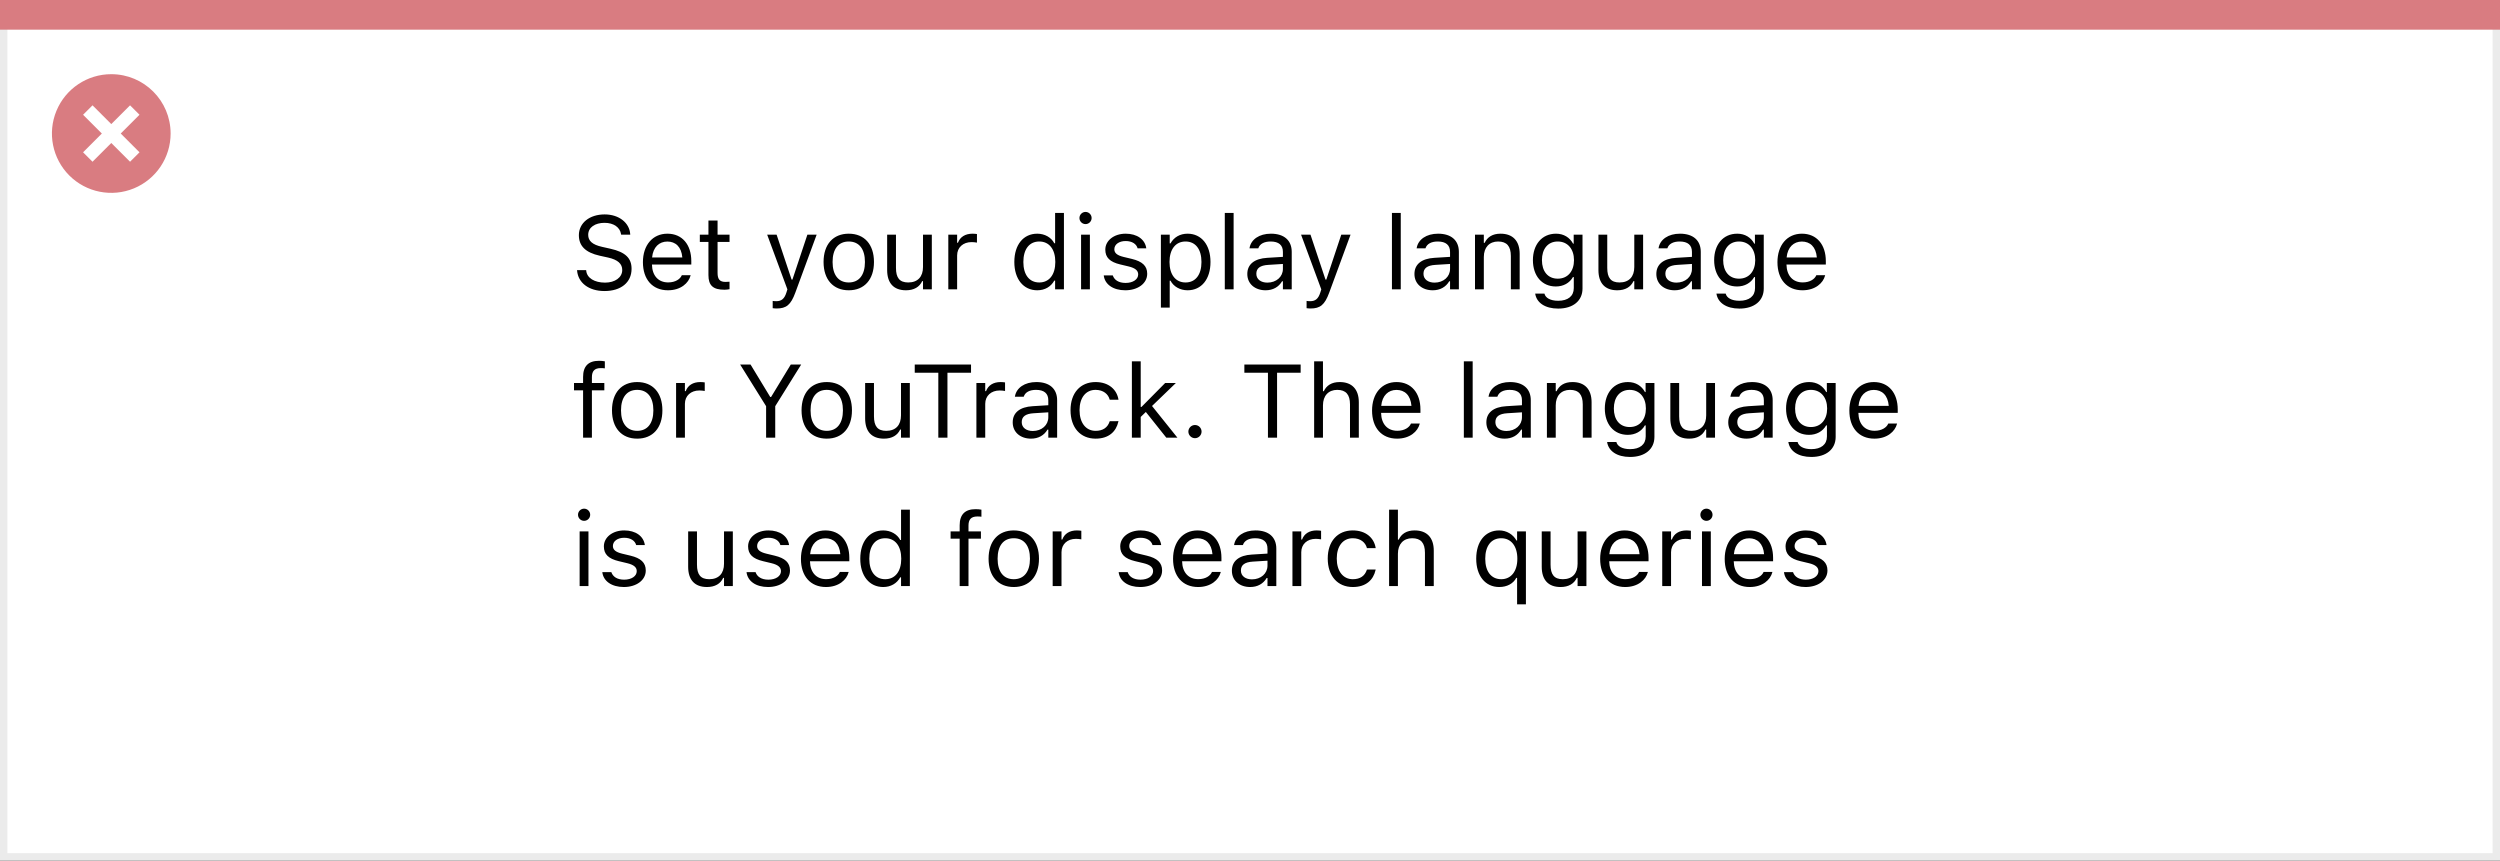 <svg width="337" height="116" viewBox="0 0 337 116" fill="none" xmlns="http://www.w3.org/2000/svg">
<rect x="0" y="0" width="337" height="116" fill="#333333" stroke="none"/>
<rect x="0.5" y="0.5" width="336" height="115" fill="white" stroke="#EBEBEB"/>
<path d="M0 0H337V4H0V0Z" fill="#D97C81"/>
<path d="M15.002 10C11.766 9.999 8.849 11.947 7.61 14.936C6.371 17.925 7.055 21.366 9.342 23.655C11.63 25.943 15.071 26.628 18.06 25.39C21.05 24.152 22.999 21.235 22.999 17.999C23 13.582 19.419 10.001 15.002 10ZM18.805 20.53L17.532 21.803L15.002 19.274L12.472 21.803L11.199 20.53L13.729 18L11.199 15.47L12.472 14.197L15.002 16.727L17.532 14.197L18.805 15.47L16.275 18L18.805 20.53Z" fill="#D97C81"/>
<path d="M81.491 39.232C83.692 39.232 85.135 38.084 85.135 36.238V36.231C85.135 34.81 84.321 33.982 82.264 33.524L81.17 33.278C79.83 32.984 79.29 32.451 79.29 31.665V31.658C79.29 30.626 80.24 30.045 81.471 30.038C82.756 30.031 83.576 30.674 83.713 31.542L83.727 31.631H84.957L84.95 31.535C84.848 30.065 83.474 28.903 81.505 28.903C79.468 28.903 78.039 30.059 78.032 31.692V31.699C78.032 33.128 78.887 34.037 80.862 34.475L81.956 34.714C83.31 35.015 83.877 35.575 83.877 36.395V36.402C83.877 37.407 82.899 38.098 81.56 38.098C80.138 38.098 79.112 37.476 79.023 36.491L79.017 36.416H77.786L77.793 36.491C77.936 38.098 79.331 39.232 81.491 39.232ZM90.043 39.13C91.779 39.13 92.832 38.145 93.085 37.148L93.099 37.093H91.909L91.882 37.154C91.684 37.599 91.068 38.07 90.07 38.07C88.758 38.07 87.917 37.182 87.883 35.657H93.188V35.192C93.188 32.991 91.971 31.501 89.968 31.501C87.965 31.501 86.666 33.06 86.666 35.336V35.343C86.666 37.653 87.938 39.13 90.043 39.13ZM89.961 32.56C91.048 32.56 91.855 33.251 91.978 34.707H87.903C88.033 33.306 88.867 32.56 89.961 32.56ZM97.651 39.055C97.884 39.055 98.109 39.027 98.342 38.986V37.975C98.123 37.995 98.007 38.002 97.795 38.002C97.029 38.002 96.728 37.653 96.728 36.785V32.615H98.342V31.631H96.728V29.724H95.498V31.631H94.336V32.615H95.498V37.086C95.498 38.494 96.134 39.055 97.651 39.055ZM104.686 41.584C105.991 41.584 106.6 41.105 107.208 39.451L110.086 31.631H108.835L106.818 37.694H106.709L104.686 31.631H103.414L106.142 39.007L106.005 39.444C105.738 40.292 105.328 40.6 104.651 40.6C104.487 40.6 104.303 40.593 104.159 40.565V41.543C104.323 41.57 104.528 41.584 104.686 41.584ZM114.413 39.13C116.512 39.13 117.811 37.681 117.811 35.322V35.309C117.811 32.943 116.512 31.501 114.413 31.501C112.314 31.501 111.016 32.943 111.016 35.309V35.322C111.016 37.681 112.314 39.13 114.413 39.13ZM114.413 38.077C113.019 38.077 112.232 37.059 112.232 35.322V35.309C112.232 33.565 113.019 32.554 114.413 32.554C115.808 32.554 116.594 33.565 116.594 35.309V35.322C116.594 37.059 115.808 38.077 114.413 38.077ZM122.124 39.13C123.204 39.13 123.949 38.685 124.312 37.899H124.421V39H125.61V31.631H124.421V35.992C124.421 37.284 123.73 38.077 122.432 38.077C121.256 38.077 120.777 37.441 120.777 36.115V31.631H119.588V36.402C119.588 38.145 120.449 39.13 122.124 39.13ZM127.832 39H129.021V34.434C129.021 33.353 129.828 32.636 130.963 32.636C131.223 32.636 131.448 32.663 131.694 32.704V31.549C131.578 31.528 131.325 31.501 131.1 31.501C130.102 31.501 129.411 31.952 129.131 32.725H129.021V31.631H127.832V39ZM139.822 39.13C140.848 39.13 141.668 38.645 142.119 37.824H142.229V39H143.418V28.705H142.229V32.793H142.119C141.716 32.007 140.834 31.501 139.822 31.501C137.949 31.501 136.732 32.998 136.732 35.309V35.322C136.732 37.619 137.956 39.13 139.822 39.13ZM140.096 38.077C138.749 38.077 137.949 37.038 137.949 35.322V35.309C137.949 33.593 138.749 32.554 140.096 32.554C141.436 32.554 142.256 33.606 142.256 35.309V35.322C142.256 37.024 141.436 38.077 140.096 38.077ZM146.33 30.209C146.781 30.209 147.15 29.84 147.15 29.389C147.15 28.938 146.781 28.568 146.33 28.568C145.879 28.568 145.51 28.938 145.51 29.389C145.51 29.84 145.879 30.209 146.33 30.209ZM145.729 39H146.918V31.631H145.729V39ZM151.689 39.13C153.364 39.13 154.643 38.221 154.643 36.908V36.895C154.643 35.842 153.973 35.24 152.585 34.905L151.45 34.632C150.582 34.42 150.213 34.105 150.213 33.606V33.593C150.213 32.943 150.855 32.492 151.73 32.492C152.619 32.492 153.193 32.895 153.351 33.477H154.52C154.355 32.273 153.282 31.501 151.737 31.501C150.172 31.501 148.996 32.424 148.996 33.648V33.654C148.996 34.714 149.618 35.315 150.999 35.644L152.141 35.917C153.05 36.136 153.426 36.484 153.426 36.983V36.997C153.426 37.667 152.722 38.139 151.73 38.139C150.787 38.139 150.199 37.735 150.001 37.12H148.784C148.921 38.337 150.049 39.13 151.689 39.13ZM156.488 41.461H157.678V37.838H157.787C158.19 38.624 159.072 39.13 160.084 39.13C161.957 39.13 163.174 37.633 163.174 35.322V35.309C163.174 33.012 161.95 31.501 160.084 31.501C159.059 31.501 158.238 31.986 157.787 32.807H157.678V31.631H156.488V41.461ZM159.811 38.077C158.471 38.077 157.65 37.024 157.65 35.322V35.309C157.65 33.606 158.471 32.554 159.811 32.554C161.157 32.554 161.957 33.593 161.957 35.309V35.322C161.957 37.038 161.157 38.077 159.811 38.077ZM165.102 39H166.291V28.705H165.102V39ZM170.598 39.13C171.589 39.13 172.361 38.699 172.826 37.913H172.936V39H174.125V33.955C174.125 32.424 173.12 31.501 171.322 31.501C169.75 31.501 168.629 32.28 168.438 33.435L168.431 33.477H169.62L169.627 33.456C169.818 32.882 170.399 32.554 171.281 32.554C172.382 32.554 172.936 33.046 172.936 33.955V34.625L170.823 34.755C169.107 34.857 168.137 35.616 168.137 36.929V36.942C168.137 38.282 169.196 39.13 170.598 39.13ZM169.354 36.915V36.901C169.354 36.17 169.846 35.773 170.967 35.705L172.936 35.582V36.252C172.936 37.305 172.054 38.098 170.844 38.098C169.989 38.098 169.354 37.66 169.354 36.915ZM176.654 41.584C177.96 41.584 178.568 41.105 179.177 39.451L182.055 31.631H180.804L178.787 37.694H178.678L176.654 31.631H175.383L178.11 39.007L177.974 39.444C177.707 40.292 177.297 40.6 176.62 40.6C176.456 40.6 176.271 40.593 176.128 40.565V41.543C176.292 41.57 176.497 41.584 176.654 41.584ZM187.633 39H188.822V28.705H187.633V39ZM193.129 39.13C194.12 39.13 194.893 38.699 195.357 37.913H195.467V39H196.656V33.955C196.656 32.424 195.651 31.501 193.854 31.501C192.281 31.501 191.16 32.28 190.969 33.435L190.962 33.477H192.151L192.158 33.456C192.35 32.882 192.931 32.554 193.812 32.554C194.913 32.554 195.467 33.046 195.467 33.955V34.625L193.354 34.755C191.639 34.857 190.668 35.616 190.668 36.929V36.942C190.668 38.282 191.728 39.13 193.129 39.13ZM191.885 36.915V36.901C191.885 36.17 192.377 35.773 193.498 35.705L195.467 35.582V36.252C195.467 37.305 194.585 38.098 193.375 38.098C192.521 38.098 191.885 37.66 191.885 36.915ZM198.83 39H200.02V34.639C200.02 33.347 200.765 32.554 201.94 32.554C203.116 32.554 203.663 33.19 203.663 34.516V39H204.853V34.228C204.853 32.478 203.93 31.501 202.275 31.501C201.188 31.501 200.498 31.959 200.129 32.738H200.02V31.631H198.83V39ZM210.041 41.598C212.051 41.598 213.322 40.545 213.322 38.898V31.631H212.133V32.848H212.051C211.6 32.014 210.793 31.501 209.754 31.501C207.826 31.501 206.637 32.998 206.637 35.062V35.076C206.637 37.141 207.819 38.617 209.727 38.617C210.738 38.617 211.572 38.159 212.037 37.346H212.146V38.836C212.146 39.923 211.36 40.545 210.041 40.545C208.981 40.545 208.325 40.148 208.195 39.588L208.188 39.581H206.958L206.944 39.588C207.129 40.798 208.264 41.598 210.041 41.598ZM209.986 37.565C208.619 37.565 207.854 36.539 207.854 35.076V35.062C207.854 33.6 208.619 32.554 209.986 32.554C211.347 32.554 212.174 33.6 212.174 35.062V35.076C212.174 36.539 211.354 37.565 209.986 37.565ZM218.005 39.13C219.085 39.13 219.83 38.685 220.192 37.899H220.302V39H221.491V31.631H220.302V35.992C220.302 37.284 219.611 38.077 218.312 38.077C217.137 38.077 216.658 37.441 216.658 36.115V31.631H215.469V36.402C215.469 38.145 216.33 39.13 218.005 39.13ZM225.736 39.13C226.728 39.13 227.5 38.699 227.965 37.913H228.074V39H229.264V33.955C229.264 32.424 228.259 31.501 226.461 31.501C224.889 31.501 223.768 32.28 223.576 33.435L223.569 33.477H224.759L224.766 33.456C224.957 32.882 225.538 32.554 226.42 32.554C227.521 32.554 228.074 33.046 228.074 33.955V34.625L225.962 34.755C224.246 34.857 223.275 35.616 223.275 36.929V36.942C223.275 38.282 224.335 39.13 225.736 39.13ZM224.492 36.915V36.901C224.492 36.17 224.984 35.773 226.105 35.705L228.074 35.582V36.252C228.074 37.305 227.192 38.098 225.982 38.098C225.128 38.098 224.492 37.66 224.492 36.915ZM234.473 41.598C236.482 41.598 237.754 40.545 237.754 38.898V31.631H236.564V32.848H236.482C236.031 32.014 235.225 31.501 234.186 31.501C232.258 31.501 231.068 32.998 231.068 35.062V35.076C231.068 37.141 232.251 38.617 234.158 38.617C235.17 38.617 236.004 38.159 236.469 37.346H236.578V38.836C236.578 39.923 235.792 40.545 234.473 40.545C233.413 40.545 232.757 40.148 232.627 39.588L232.62 39.581H231.39L231.376 39.588C231.561 40.798 232.695 41.598 234.473 41.598ZM234.418 37.565C233.051 37.565 232.285 36.539 232.285 35.076V35.062C232.285 33.6 233.051 32.554 234.418 32.554C235.778 32.554 236.605 33.6 236.605 35.062V35.076C236.605 36.539 235.785 37.565 234.418 37.565ZM242.977 39.13C244.713 39.13 245.766 38.145 246.019 37.148L246.032 37.093H244.843L244.815 37.154C244.617 37.599 244.002 38.07 243.004 38.07C241.691 38.07 240.851 37.182 240.816 35.657H246.121V35.192C246.121 32.991 244.904 31.501 242.901 31.501C240.898 31.501 239.6 33.06 239.6 35.336V35.343C239.6 37.653 240.871 39.13 242.977 39.13ZM242.895 32.56C243.981 32.56 244.788 33.251 244.911 34.707H240.837C240.967 33.306 241.801 32.56 242.895 32.56ZM78.6 59H79.789V52.615H81.464V51.631H79.789V50.845C79.789 50.038 80.131 49.621 80.978 49.621C81.19 49.621 81.389 49.628 81.532 49.655V48.705C81.286 48.657 81.026 48.637 80.739 48.637C79.338 48.637 78.6 49.341 78.6 50.81V51.631H77.376V52.615H78.6V59ZM85.894 59.13C87.992 59.13 89.291 57.681 89.291 55.322V55.309C89.291 52.943 87.992 51.501 85.894 51.501C83.795 51.501 82.496 52.943 82.496 55.309V55.322C82.496 57.681 83.795 59.13 85.894 59.13ZM85.894 58.077C84.499 58.077 83.713 57.059 83.713 55.322V55.309C83.713 53.565 84.499 52.554 85.894 52.554C87.288 52.554 88.074 53.565 88.074 55.309V55.322C88.074 57.059 87.288 58.077 85.894 58.077ZM91.137 59H92.326V54.434C92.326 53.353 93.133 52.636 94.268 52.636C94.527 52.636 94.753 52.663 94.999 52.704V51.549C94.883 51.528 94.63 51.501 94.404 51.501C93.406 51.501 92.716 51.952 92.436 52.725H92.326V51.631H91.137V59ZM103.271 59H104.501V54.755L108.001 49.136H106.6L103.94 53.518H103.831L101.172 49.136H99.77L103.271 54.755V59ZM111.446 59.13C113.545 59.13 114.844 57.681 114.844 55.322V55.309C114.844 52.943 113.545 51.501 111.446 51.501C109.348 51.501 108.049 52.943 108.049 55.309V55.322C108.049 57.681 109.348 59.13 111.446 59.13ZM111.446 58.077C110.052 58.077 109.266 57.059 109.266 55.322V55.309C109.266 53.565 110.052 52.554 111.446 52.554C112.841 52.554 113.627 53.565 113.627 55.309V55.322C113.627 57.059 112.841 58.077 111.446 58.077ZM119.157 59.13C120.237 59.13 120.982 58.685 121.345 57.899H121.454V59H122.644V51.631H121.454V55.992C121.454 57.284 120.764 58.077 119.465 58.077C118.289 58.077 117.811 57.441 117.811 56.115V51.631H116.621V56.402C116.621 58.145 117.482 59.13 119.157 59.13ZM126.485 59H127.716V50.243H130.895V49.136H123.307V50.243H126.485V59ZM131.619 59H132.809V54.434C132.809 53.353 133.615 52.636 134.75 52.636C135.01 52.636 135.235 52.663 135.481 52.704V51.549C135.365 51.528 135.112 51.501 134.887 51.501C133.889 51.501 133.198 51.952 132.918 52.725H132.809V51.631H131.619V59ZM138.975 59.13C139.966 59.13 140.738 58.699 141.203 57.913H141.312V59H142.502V53.955C142.502 52.424 141.497 51.501 139.699 51.501C138.127 51.501 137.006 52.28 136.814 53.435L136.808 53.477H137.997L138.004 53.456C138.195 52.882 138.776 52.554 139.658 52.554C140.759 52.554 141.312 53.046 141.312 53.955V54.625L139.2 54.755C137.484 54.857 136.514 55.616 136.514 56.929V56.942C136.514 58.282 137.573 59.13 138.975 59.13ZM137.73 56.915V56.901C137.73 56.17 138.223 55.773 139.344 55.705L141.312 55.582V56.252C141.312 57.305 140.431 58.098 139.221 58.098C138.366 58.098 137.73 57.66 137.73 56.915ZM147.69 59.13C149.461 59.13 150.452 58.18 150.753 56.847L150.767 56.772L149.591 56.778L149.577 56.819C149.304 57.64 148.675 58.077 147.684 58.077C146.371 58.077 145.523 56.99 145.523 55.295V55.281C145.523 53.62 146.357 52.554 147.684 52.554C148.743 52.554 149.399 53.142 149.584 53.866L149.591 53.887H150.773L150.767 53.846C150.548 52.533 149.475 51.501 147.684 51.501C145.619 51.501 144.307 52.991 144.307 55.281V55.295C144.307 57.633 145.626 59.13 147.69 59.13ZM152.578 59H153.768V56.204L154.458 55.534L157.22 59H158.717L155.292 54.727L158.505 51.631H157.062L153.877 54.851H153.768V48.705H152.578V59ZM161.082 59.068C161.574 59.068 161.971 58.665 161.971 58.18C161.971 57.688 161.574 57.291 161.082 57.291C160.597 57.291 160.193 57.688 160.193 58.18C160.193 58.665 160.597 59.068 161.082 59.068ZM170.919 59H172.149V50.243H175.328V49.136H167.74V50.243H170.919V59ZM177.146 59H178.336V54.639C178.336 53.347 179.081 52.554 180.257 52.554C181.433 52.554 181.979 53.19 181.979 54.516V59H183.169V54.228C183.169 52.478 182.246 51.501 180.592 51.501C179.505 51.501 178.814 51.959 178.445 52.738H178.336V48.705H177.146V59ZM188.33 59.13C190.066 59.13 191.119 58.145 191.372 57.148L191.386 57.093H190.196L190.169 57.154C189.971 57.599 189.355 58.07 188.357 58.07C187.045 58.07 186.204 57.182 186.17 55.657H191.475V55.192C191.475 52.991 190.258 51.501 188.255 51.501C186.252 51.501 184.953 53.06 184.953 55.336V55.343C184.953 57.653 186.225 59.13 188.33 59.13ZM188.248 52.56C189.335 52.56 190.142 53.251 190.265 54.707H186.19C186.32 53.306 187.154 52.56 188.248 52.56ZM197.326 59H198.516V48.705H197.326V59ZM202.822 59.13C203.813 59.13 204.586 58.699 205.051 57.913H205.16V59H206.35V53.955C206.35 52.424 205.345 51.501 203.547 51.501C201.975 51.501 200.854 52.28 200.662 53.435L200.655 53.477H201.845L201.852 53.456C202.043 52.882 202.624 52.554 203.506 52.554C204.606 52.554 205.16 53.046 205.16 53.955V54.625L203.048 54.755C201.332 54.857 200.361 55.616 200.361 56.929V56.942C200.361 58.282 201.421 59.13 202.822 59.13ZM201.578 56.915V56.901C201.578 56.17 202.07 55.773 203.191 55.705L205.16 55.582V56.252C205.16 57.305 204.278 58.098 203.068 58.098C202.214 58.098 201.578 57.66 201.578 56.915ZM208.523 59H209.713V54.639C209.713 53.347 210.458 52.554 211.634 52.554C212.81 52.554 213.356 53.19 213.356 54.516V59H214.546V54.228C214.546 52.478 213.623 51.501 211.969 51.501C210.882 51.501 210.191 51.959 209.822 52.738H209.713V51.631H208.523V59ZM219.734 61.598C221.744 61.598 223.016 60.545 223.016 58.898V51.631H221.826V52.848H221.744C221.293 52.014 220.486 51.501 219.447 51.501C217.52 51.501 216.33 52.998 216.33 55.062V55.076C216.33 57.141 217.513 58.617 219.42 58.617C220.432 58.617 221.266 58.159 221.73 57.346H221.84V58.836C221.84 59.923 221.054 60.545 219.734 60.545C218.675 60.545 218.019 60.148 217.889 59.588L217.882 59.581H216.651L216.638 59.588C216.822 60.798 217.957 61.598 219.734 61.598ZM219.68 57.565C218.312 57.565 217.547 56.539 217.547 55.076V55.062C217.547 53.6 218.312 52.554 219.68 52.554C221.04 52.554 221.867 53.6 221.867 55.062V55.076C221.867 56.539 221.047 57.565 219.68 57.565ZM227.698 59.13C228.778 59.13 229.523 58.685 229.886 57.899H229.995V59H231.185V51.631H229.995V55.992C229.995 57.284 229.305 58.077 228.006 58.077C226.83 58.077 226.352 57.441 226.352 56.115V51.631H225.162V56.402C225.162 58.145 226.023 59.13 227.698 59.13ZM235.43 59.13C236.421 59.13 237.193 58.699 237.658 57.913H237.768V59H238.957V53.955C238.957 52.424 237.952 51.501 236.154 51.501C234.582 51.501 233.461 52.28 233.27 53.435L233.263 53.477H234.452L234.459 53.456C234.65 52.882 235.231 52.554 236.113 52.554C237.214 52.554 237.768 53.046 237.768 53.955V54.625L235.655 54.755C233.939 54.857 232.969 55.616 232.969 56.929V56.942C232.969 58.282 234.028 59.13 235.43 59.13ZM234.186 56.915V56.901C234.186 56.17 234.678 55.773 235.799 55.705L237.768 55.582V56.252C237.768 57.305 236.886 58.098 235.676 58.098C234.821 58.098 234.186 57.66 234.186 56.915ZM244.166 61.598C246.176 61.598 247.447 60.545 247.447 58.898V51.631H246.258V52.848H246.176C245.725 52.014 244.918 51.501 243.879 51.501C241.951 51.501 240.762 52.998 240.762 55.062V55.076C240.762 57.141 241.944 58.617 243.852 58.617C244.863 58.617 245.697 58.159 246.162 57.346H246.271V58.836C246.271 59.923 245.485 60.545 244.166 60.545C243.106 60.545 242.45 60.148 242.32 59.588L242.313 59.581H241.083L241.069 59.588C241.254 60.798 242.389 61.598 244.166 61.598ZM244.111 57.565C242.744 57.565 241.979 56.539 241.979 55.076V55.062C241.979 53.6 242.744 52.554 244.111 52.554C245.472 52.554 246.299 53.6 246.299 55.062V55.076C246.299 56.539 245.479 57.565 244.111 57.565ZM252.67 59.13C254.406 59.13 255.459 58.145 255.712 57.148L255.726 57.093H254.536L254.509 57.154C254.311 57.599 253.695 58.07 252.697 58.07C251.385 58.07 250.544 57.182 250.51 55.657H255.814V55.192C255.814 52.991 254.598 51.501 252.595 51.501C250.592 51.501 249.293 53.06 249.293 55.336V55.343C249.293 57.653 250.564 59.13 252.67 59.13ZM252.588 52.56C253.675 52.56 254.481 53.251 254.604 54.707H250.53C250.66 53.306 251.494 52.56 252.588 52.56ZM78.736 70.209C79.188 70.209 79.557 69.84 79.557 69.389C79.557 68.938 79.188 68.568 78.736 68.568C78.285 68.568 77.916 68.938 77.916 69.389C77.916 69.84 78.285 70.209 78.736 70.209ZM78.135 79H79.324V71.631H78.135V79ZM84.096 79.13C85.77 79.13 87.049 78.221 87.049 76.908V76.894C87.049 75.842 86.379 75.24 84.991 74.905L83.856 74.632C82.988 74.42 82.619 74.106 82.619 73.606V73.593C82.619 72.943 83.262 72.492 84.137 72.492C85.025 72.492 85.6 72.895 85.757 73.477H86.926C86.762 72.273 85.689 71.501 84.144 71.501C82.578 71.501 81.402 72.424 81.402 73.647V73.654C81.402 74.714 82.024 75.315 83.405 75.644L84.547 75.917C85.456 76.136 85.832 76.484 85.832 76.983V76.997C85.832 77.667 85.128 78.139 84.137 78.139C83.193 78.139 82.606 77.735 82.407 77.12H81.19C81.327 78.337 82.455 79.13 84.096 79.13ZM95.3 79.13C96.38 79.13 97.125 78.686 97.487 77.899H97.597V79H98.786V71.631H97.597V75.992C97.597 77.284 96.906 78.077 95.607 78.077C94.432 78.077 93.953 77.441 93.953 76.115V71.631H92.764V76.402C92.764 78.145 93.625 79.13 95.3 79.13ZM103.537 79.13C105.212 79.13 106.49 78.221 106.49 76.908V76.894C106.49 75.842 105.82 75.24 104.433 74.905L103.298 74.632C102.43 74.42 102.061 74.106 102.061 73.606V73.593C102.061 72.943 102.703 72.492 103.578 72.492C104.467 72.492 105.041 72.895 105.198 73.477H106.367C106.203 72.273 105.13 71.501 103.585 71.501C102.02 71.501 100.844 72.424 100.844 73.647V73.654C100.844 74.714 101.466 75.315 102.847 75.644L103.988 75.917C104.897 76.136 105.273 76.484 105.273 76.983V76.997C105.273 77.667 104.569 78.139 103.578 78.139C102.635 78.139 102.047 77.735 101.849 77.12H100.632C100.769 78.337 101.896 79.13 103.537 79.13ZM111.344 79.13C113.08 79.13 114.133 78.145 114.386 77.147L114.399 77.093H113.21L113.183 77.154C112.984 77.599 112.369 78.07 111.371 78.07C110.059 78.07 109.218 77.182 109.184 75.657H114.488V75.192C114.488 72.991 113.271 71.501 111.269 71.501C109.266 71.501 107.967 73.06 107.967 75.336V75.343C107.967 77.653 109.238 79.13 111.344 79.13ZM111.262 72.561C112.349 72.561 113.155 73.251 113.278 74.707H109.204C109.334 73.306 110.168 72.561 111.262 72.561ZM119.055 79.13C120.08 79.13 120.9 78.644 121.352 77.824H121.461V79H122.65V68.705H121.461V72.793H121.352C120.948 72.007 120.066 71.501 119.055 71.501C117.182 71.501 115.965 72.998 115.965 75.309V75.322C115.965 77.619 117.188 79.13 119.055 79.13ZM119.328 78.077C117.981 78.077 117.182 77.038 117.182 75.322V75.309C117.182 73.593 117.981 72.554 119.328 72.554C120.668 72.554 121.488 73.606 121.488 75.309V75.322C121.488 77.024 120.668 78.077 119.328 78.077ZM129.363 79H130.553V72.615H132.228V71.631H130.553V70.845C130.553 70.038 130.895 69.621 131.742 69.621C131.954 69.621 132.152 69.628 132.296 69.655V68.705C132.05 68.657 131.79 68.637 131.503 68.637C130.102 68.637 129.363 69.341 129.363 70.811V71.631H128.14V72.615H129.363V79ZM136.657 79.13C138.756 79.13 140.055 77.681 140.055 75.322V75.309C140.055 72.943 138.756 71.501 136.657 71.501C134.559 71.501 133.26 72.943 133.26 75.309V75.322C133.26 77.681 134.559 79.13 136.657 79.13ZM136.657 78.077C135.263 78.077 134.477 77.059 134.477 75.322V75.309C134.477 73.565 135.263 72.554 136.657 72.554C138.052 72.554 138.838 73.565 138.838 75.309V75.322C138.838 77.059 138.052 78.077 136.657 78.077ZM141.9 79H143.09V74.434C143.09 73.353 143.896 72.636 145.031 72.636C145.291 72.636 145.517 72.663 145.763 72.704V71.549C145.646 71.528 145.394 71.501 145.168 71.501C144.17 71.501 143.479 71.952 143.199 72.725H143.09V71.631H141.9V79ZM153.699 79.13C155.374 79.13 156.652 78.221 156.652 76.908V76.894C156.652 75.842 155.982 75.24 154.595 74.905L153.46 74.632C152.592 74.42 152.223 74.106 152.223 73.606V73.593C152.223 72.943 152.865 72.492 153.74 72.492C154.629 72.492 155.203 72.895 155.36 73.477H156.529C156.365 72.273 155.292 71.501 153.747 71.501C152.182 71.501 151.006 72.424 151.006 73.647V73.654C151.006 74.714 151.628 75.315 153.009 75.644L154.15 75.917C155.06 76.136 155.436 76.484 155.436 76.983V76.997C155.436 77.667 154.731 78.139 153.74 78.139C152.797 78.139 152.209 77.735 152.011 77.12H150.794C150.931 78.337 152.059 79.13 153.699 79.13ZM161.506 79.13C163.242 79.13 164.295 78.145 164.548 77.147L164.562 77.093H163.372L163.345 77.154C163.146 77.599 162.531 78.07 161.533 78.07C160.221 78.07 159.38 77.182 159.346 75.657H164.65V75.192C164.65 72.991 163.434 71.501 161.431 71.501C159.428 71.501 158.129 73.06 158.129 75.336V75.343C158.129 77.653 159.4 79.13 161.506 79.13ZM161.424 72.561C162.511 72.561 163.317 73.251 163.44 74.707H159.366C159.496 73.306 160.33 72.561 161.424 72.561ZM168.52 79.13C169.511 79.13 170.283 78.699 170.748 77.913H170.857V79H172.047V73.955C172.047 72.424 171.042 71.501 169.244 71.501C167.672 71.501 166.551 72.28 166.359 73.436L166.353 73.477H167.542L167.549 73.456C167.74 72.882 168.321 72.554 169.203 72.554C170.304 72.554 170.857 73.046 170.857 73.955V74.625L168.745 74.755C167.029 74.857 166.059 75.616 166.059 76.929V76.942C166.059 78.282 167.118 79.13 168.52 79.13ZM167.275 76.915V76.901C167.275 76.17 167.768 75.773 168.889 75.705L170.857 75.582V76.252C170.857 77.305 169.976 78.098 168.766 78.098C167.911 78.098 167.275 77.66 167.275 76.915ZM174.221 79H175.41V74.434C175.41 73.353 176.217 72.636 177.352 72.636C177.611 72.636 177.837 72.663 178.083 72.704V71.549C177.967 71.528 177.714 71.501 177.488 71.501C176.49 71.501 175.8 71.952 175.52 72.725H175.41V71.631H174.221V79ZM182.362 79.13C184.133 79.13 185.124 78.18 185.425 76.847L185.438 76.772L184.263 76.778L184.249 76.819C183.976 77.64 183.347 78.077 182.355 78.077C181.043 78.077 180.195 76.99 180.195 75.295V75.281C180.195 73.62 181.029 72.554 182.355 72.554C183.415 72.554 184.071 73.142 184.256 73.866L184.263 73.887H185.445L185.438 73.846C185.22 72.533 184.146 71.501 182.355 71.501C180.291 71.501 178.979 72.991 178.979 75.281V75.295C178.979 77.633 180.298 79.13 182.362 79.13ZM187.25 79H188.439V74.639C188.439 73.347 189.185 72.554 190.36 72.554C191.536 72.554 192.083 73.189 192.083 74.516V79H193.272V74.228C193.272 72.478 192.35 71.501 190.695 71.501C189.608 71.501 188.918 71.959 188.549 72.738H188.439V68.705H187.25V79ZM204.504 81.461H205.693V71.631H204.504V72.861H204.422C203.95 72.02 203.082 71.501 202.091 71.501C200.211 71.501 198.994 72.998 198.994 75.309V75.322C198.994 77.619 200.218 79.13 202.091 79.13C203.144 79.13 203.991 78.672 204.395 77.893H204.504V81.461ZM202.371 78.077C201.018 78.077 200.211 77.038 200.211 75.322V75.309C200.211 73.593 201.018 72.554 202.364 72.554C203.697 72.554 204.538 73.613 204.538 75.309V75.322C204.538 77.011 203.697 78.077 202.371 78.077ZM210.362 79.13C211.442 79.13 212.188 78.686 212.55 77.899H212.659V79H213.849V71.631H212.659V75.992C212.659 77.284 211.969 78.077 210.67 78.077C209.494 78.077 209.016 77.441 209.016 76.115V71.631H207.826V76.402C207.826 78.145 208.688 79.13 210.362 79.13ZM219.078 79.13C220.814 79.13 221.867 78.145 222.12 77.147L222.134 77.093H220.944L220.917 77.154C220.719 77.599 220.104 78.07 219.105 78.07C217.793 78.07 216.952 77.182 216.918 75.657H222.223V75.192C222.223 72.991 221.006 71.501 219.003 71.501C217 71.501 215.701 73.06 215.701 75.336V75.343C215.701 77.653 216.973 79.13 219.078 79.13ZM218.996 72.561C220.083 72.561 220.89 73.251 221.013 74.707H216.938C217.068 73.306 217.902 72.561 218.996 72.561ZM224.068 79H225.258V74.434C225.258 73.353 226.064 72.636 227.199 72.636C227.459 72.636 227.685 72.663 227.931 72.704V71.549C227.814 71.528 227.562 71.501 227.336 71.501C226.338 71.501 225.647 71.952 225.367 72.725H225.258V71.631H224.068V79ZM230.029 70.209C230.48 70.209 230.85 69.84 230.85 69.389C230.85 68.938 230.48 68.568 230.029 68.568C229.578 68.568 229.209 68.938 229.209 69.389C229.209 69.84 229.578 70.209 230.029 70.209ZM229.428 79H230.617V71.631H229.428V79ZM235.867 79.13C237.604 79.13 238.656 78.145 238.909 77.147L238.923 77.093H237.733L237.706 77.154C237.508 77.599 236.893 78.07 235.895 78.07C234.582 78.07 233.741 77.182 233.707 75.657H239.012V75.192C239.012 72.991 237.795 71.501 235.792 71.501C233.789 71.501 232.49 73.06 232.49 75.336V75.343C232.49 77.653 233.762 79.13 235.867 79.13ZM235.785 72.561C236.872 72.561 237.679 73.251 237.802 74.707H233.728C233.857 73.306 234.691 72.561 235.785 72.561ZM243.387 79.13C245.062 79.13 246.34 78.221 246.34 76.908V76.894C246.34 75.842 245.67 75.24 244.282 74.905L243.147 74.632C242.279 74.42 241.91 74.106 241.91 73.606V73.593C241.91 72.943 242.553 72.492 243.428 72.492C244.316 72.492 244.891 72.895 245.048 73.477H246.217C246.053 72.273 244.979 71.501 243.435 71.501C241.869 71.501 240.693 72.424 240.693 73.647V73.654C240.693 74.714 241.315 75.315 242.696 75.644L243.838 75.917C244.747 76.136 245.123 76.484 245.123 76.983V76.997C245.123 77.667 244.419 78.139 243.428 78.139C242.484 78.139 241.896 77.735 241.698 77.12H240.481C240.618 78.337 241.746 79.13 243.387 79.13Z" fill="black"/>
</svg>
